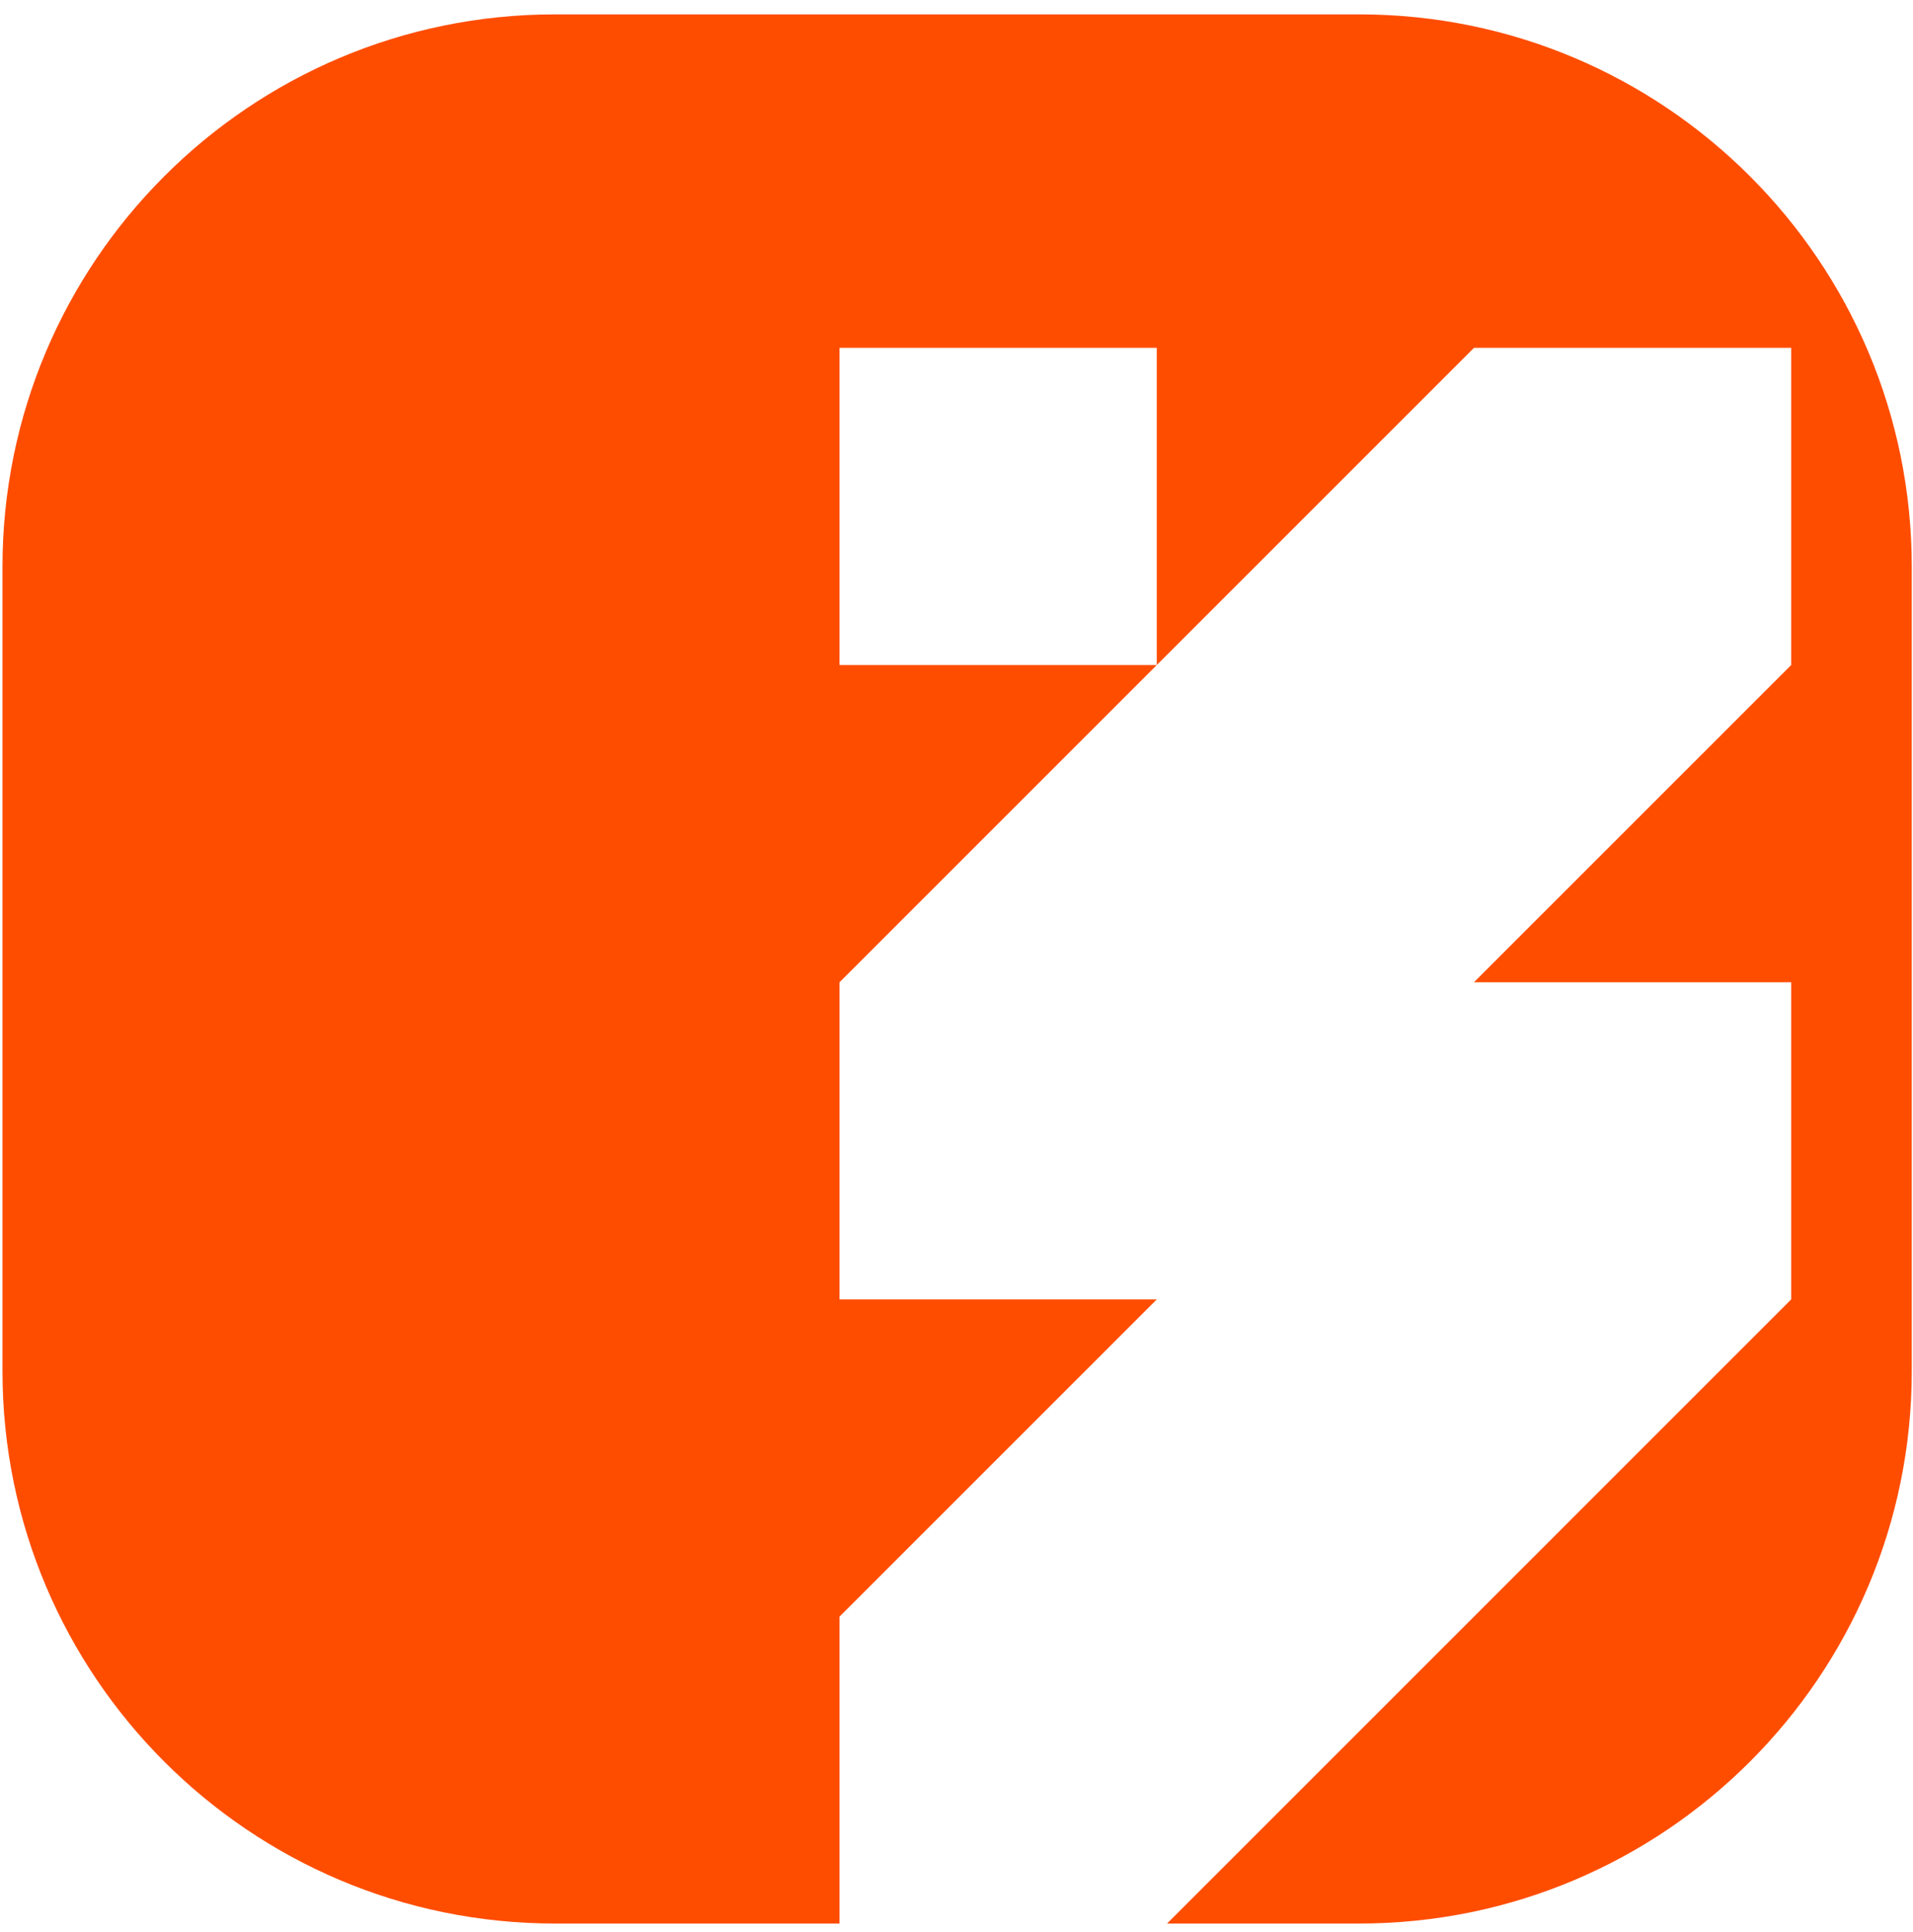<?xml version="1.0" encoding="UTF-8"?> <svg xmlns="http://www.w3.org/2000/svg" width="101" height="102" viewBox="0 0 101 102" fill="none"><path fill-rule="evenodd" clip-rule="evenodd" d="M29.304 0.759C13.192 0.759 0.131 13.82 0.131 29.933V72.389C0.131 88.501 13.192 101.563 29.305 101.563H44.325V85.358L61.073 68.61H44.325V51.863L61.073 35.115L77.822 18.366L77.823 18.367H94.568V35.113L94.569 35.114L94.568 35.115L77.822 51.861L77.823 51.863H94.568V68.608L94.569 68.609L94.568 68.61L61.616 101.563H71.761C87.873 101.563 100.935 88.501 100.935 72.389V29.932C100.935 13.82 87.873 0.759 71.761 0.759H29.304ZM61.073 35.115H44.325V18.367H61.073V35.115Z" fill="#FF4D00"></path></svg> 